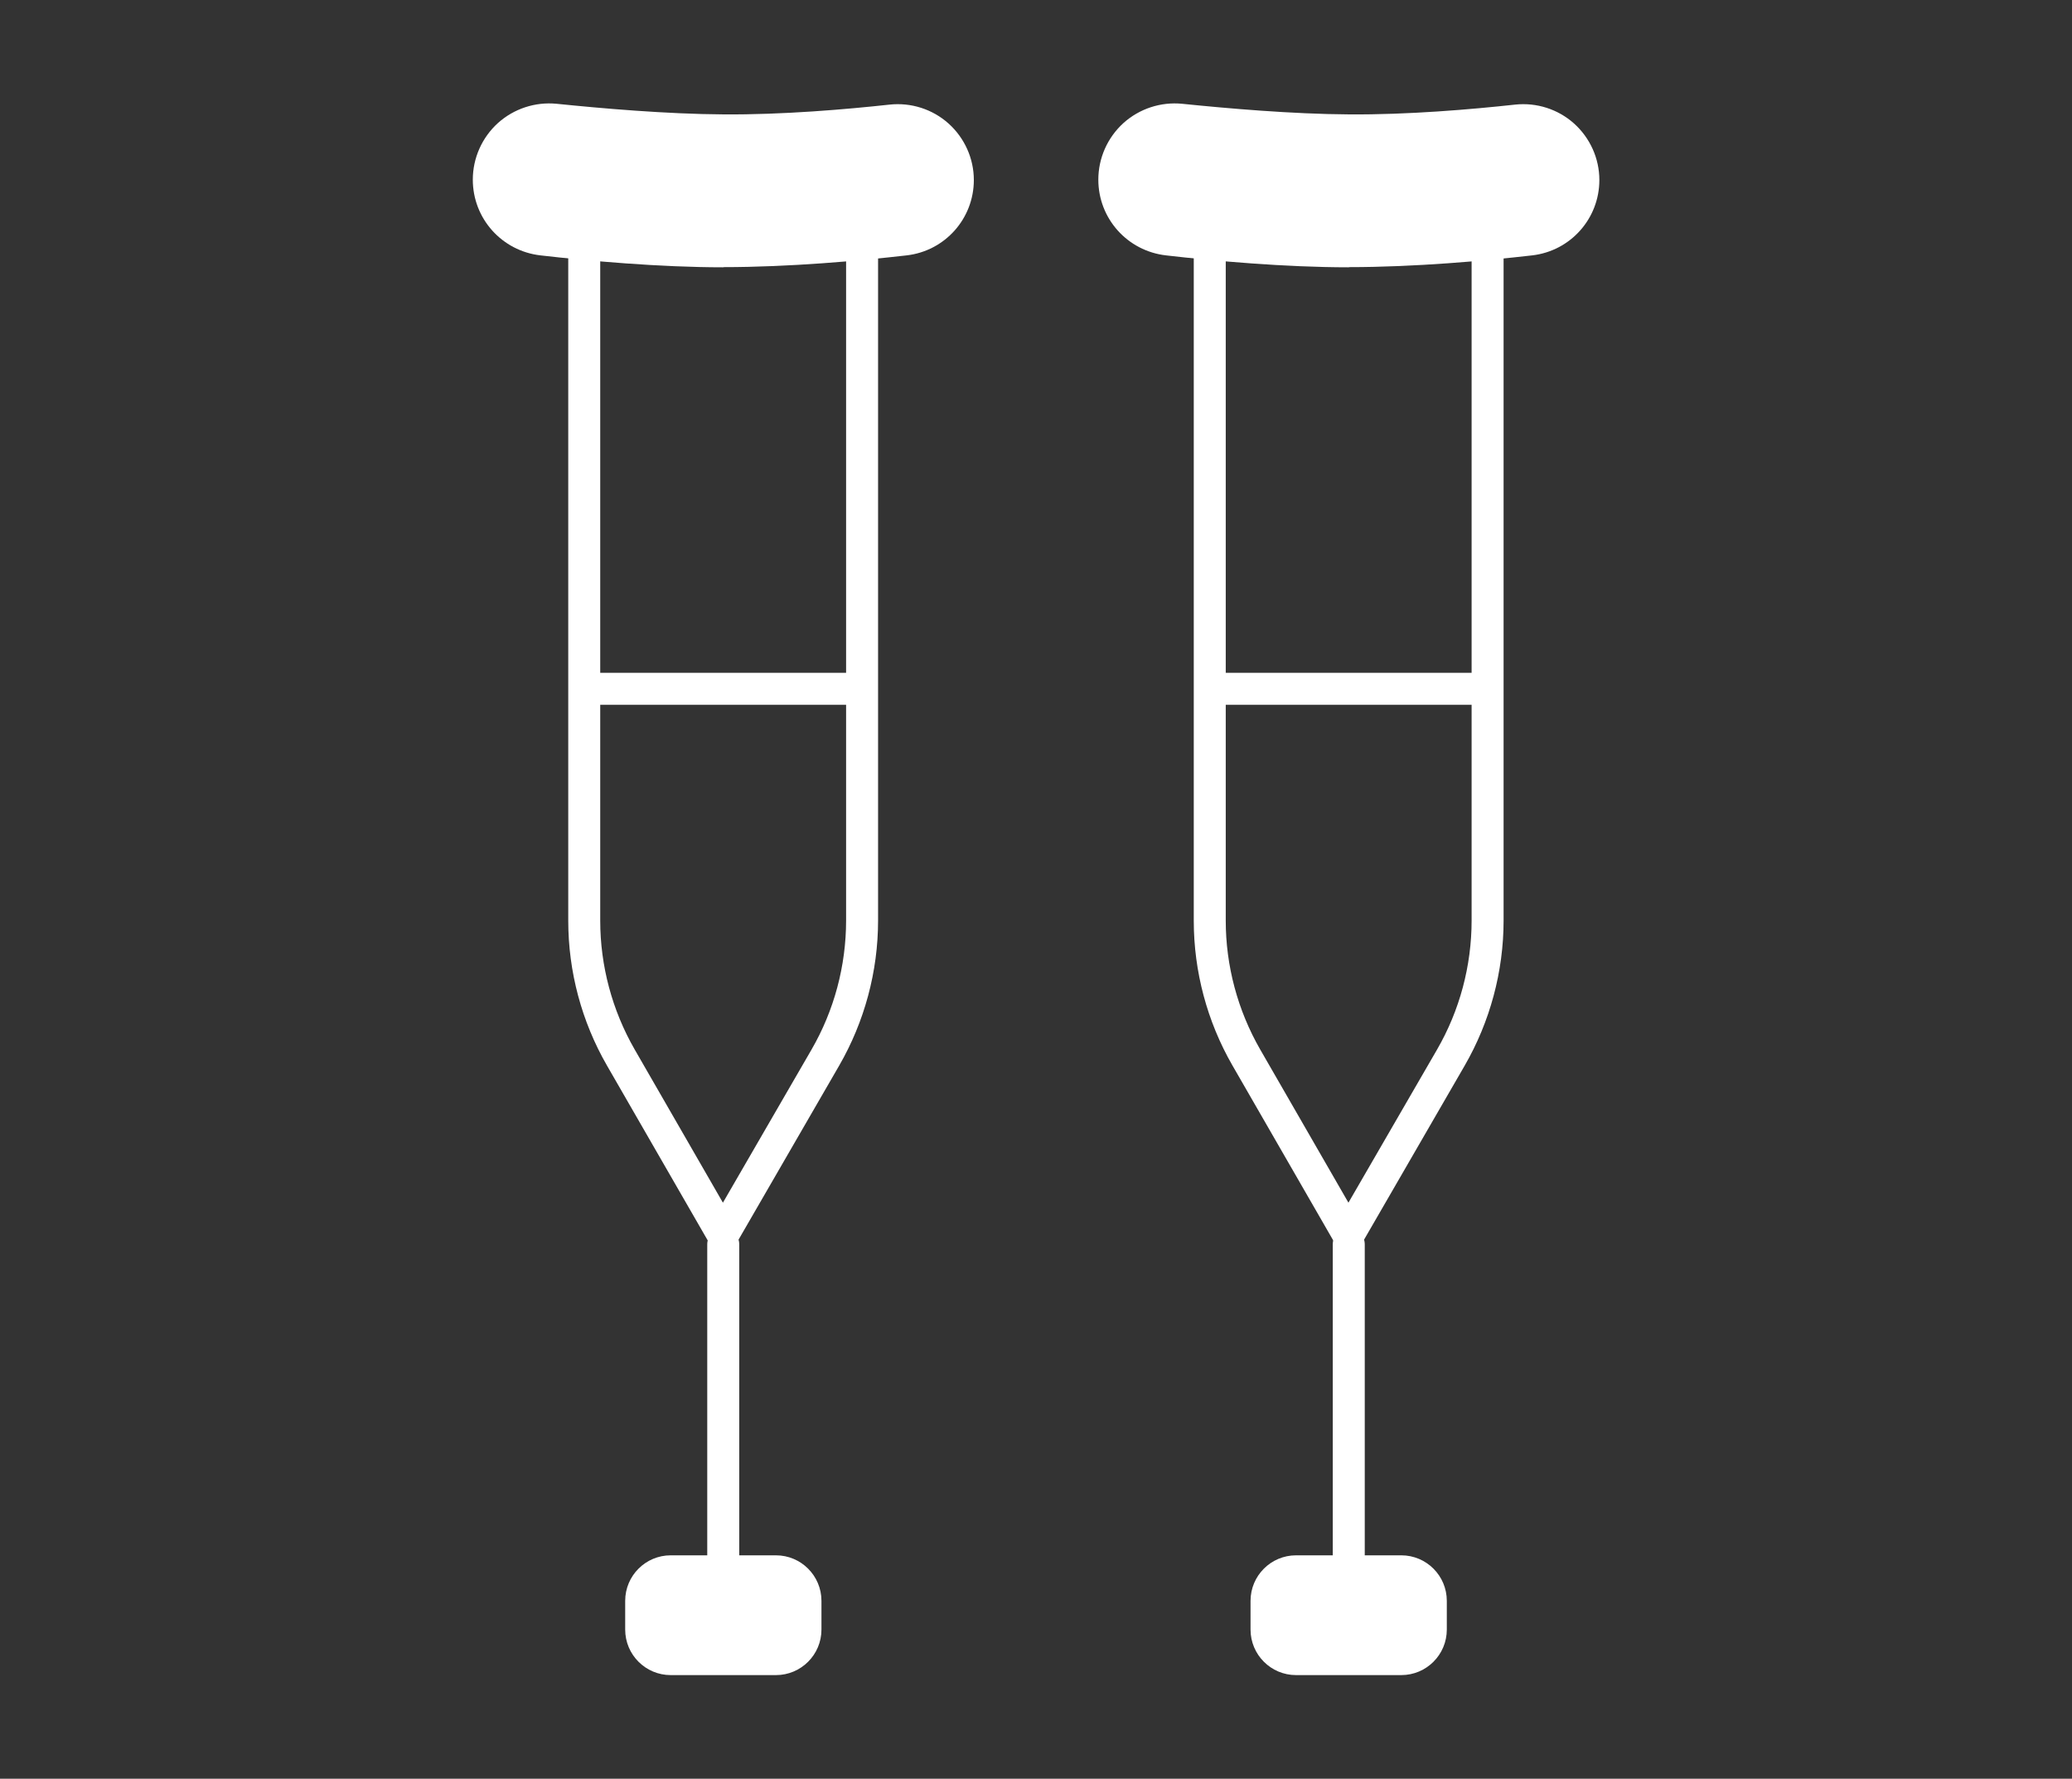 <?xml version="1.0" encoding="UTF-8"?>
<svg id="_レイヤー_6" data-name="レイヤー_6" xmlns="http://www.w3.org/2000/svg" width="127" height="109" viewBox="0 0 127 109">
  <rect x="0" y="0" width="127" height="109" fill="#333333" stroke="none"/>
  <g>
    <g>
      <path d="M58.7,11.04c0,1.86-1.4,3.43-3.25,3.64-2.83.32-7.09.71-11.12.71s-8.21-.4-11.09-.72c-1.87-.21-3.28-1.78-3.28-3.66h0c0-2.18,1.89-3.89,4.06-3.67,2.88.3,6.84.63,10.31.66,3.6.03,7.48-.3,10.3-.61,2.17-.24,4.07,1.46,4.07,3.64h0Z" fill="#fff"/>
      <path d="M44.33,16.38c-3.9,0-8.25-.39-11.2-.73-2.37-.27-4.15-2.26-4.15-4.64,0-1.32.56-2.58,1.54-3.47.98-.88,2.29-1.31,3.6-1.18,2.74.28,6.74.63,10.22.65,3.6.03,7.54-.31,10.19-.6,1.31-.14,2.63.28,3.61,1.16.98.88,1.55,2.14,1.55,3.46,0,2.37-1.77,4.35-4.12,4.62-2.88.33-7.16.72-11.23.72ZM33.64,8.31c-.66,0-1.29.24-1.8.7-.58.52-.89,1.23-.89,2.01,0,1.38,1.03,2.53,2.4,2.69,2.91.33,7.17.71,10.98.71s8.18-.38,11.01-.71c1.36-.15,2.38-1.3,2.38-2.67,0-.77-.32-1.48-.89-2s-1.31-.76-2.08-.67c-2.7.3-6.68.64-10.42.62-3.55-.03-7.62-.38-10.4-.66-.1,0-.19-.01-.29-.01Z" fill="#fff"/>
    </g>
    <path d="M44.31,77.63l-7.11-12.34c-1.55-2.69-2.37-5.76-2.37-8.87V14.94c0-.54.44-.98.98-.98s.98.44.98.98v41.48c0,2.76.73,5.49,2.11,7.89l5.41,9.39,5.43-9.38c1.39-2.4,2.12-5.14,2.12-7.91V14.93c0-.54.44-.98.98-.98s.98.44.98.98v41.48c0,3.12-.83,6.2-2.39,8.9l-7.13,12.33Z" fill="#fff"/>
    <path d="M44.33,96.82c-.54,0-.98-.44-.98-.98v-19.59c0-.54.44-.98.98-.98s.98.44.98.98v19.59c0,.54-.44.98-.98.98Z" fill="#fff"/>
    <path d="M52.01,43.19h-15.36c-.54,0-.98-.44-.98-.98s.44-.98.98-.98h15.36c.54,0,.98.44.98.98s-.44.98-.98.98Z" fill="#fff"/>
    <g>
      <rect x="39.3" y="96.29" width="10.07" height="5.38" rx="1.84" ry="1.84" fill="#fff"/>
      <path d="M47.56,102.65h-6.45c-1.54,0-2.79-1.25-2.79-2.79v-1.76c0-1.54,1.25-2.79,2.79-2.79h6.45c1.54,0,2.79,1.25,2.79,2.79v1.76c0,1.54-1.25,2.79-2.79,2.79ZM41.11,97.27c-.46,0-.83.37-.83.83v1.76c0,.46.37.83.83.83h6.45c.46,0,.83-.37.83-.83v-1.76c0-.46-.37-.83-.83-.83h-6.45Z" fill="#fff"/>
    </g>
  </g>
  <g>
    <g>
      <path d="M97.04,11.04c0,1.86-1.4,3.43-3.25,3.64-2.83.32-7.09.71-11.12.71s-8.21-.4-11.09-.72c-1.87-.21-3.28-1.78-3.28-3.66h0c0-2.18,1.89-3.89,4.06-3.67,2.88.3,6.84.63,10.31.66,3.6.03,7.48-.3,10.3-.61,2.17-.24,4.07,1.46,4.07,3.64h0Z" fill="#fff"/>
      <path d="M82.67,16.38c-3.91,0-8.25-.39-11.2-.73-2.37-.27-4.15-2.26-4.15-4.64,0-1.32.56-2.58,1.54-3.47.98-.88,2.29-1.31,3.6-1.18,2.74.28,6.74.63,10.22.65,3.6.03,7.54-.31,10.19-.6,1.31-.14,2.63.28,3.61,1.16.98.88,1.55,2.14,1.55,3.46,0,2.37-1.77,4.35-4.12,4.62-2.88.33-7.16.72-11.23.72ZM71.97,8.31c-.67,0-1.3.24-1.8.7-.58.52-.89,1.23-.89,2.01,0,1.38,1.03,2.53,2.4,2.69,2.91.33,7.17.71,10.98.71s8.18-.38,11.01-.71c1.36-.15,2.38-1.3,2.38-2.67,0-.77-.32-1.48-.89-2s-1.31-.76-2.08-.67c-2.7.3-6.68.64-10.42.62-3.55-.03-7.62-.38-10.4-.66-.1,0-.19-.01-.29-.01Z" fill="#fff"/>
    </g>
    <path d="M82.65,77.63l-7.11-12.34c-1.55-2.69-2.37-5.76-2.37-8.87V14.94c0-.54.44-.98.98-.98s.98.44.98.98v41.48c0,2.76.73,5.49,2.11,7.89l5.41,9.39,5.43-9.38c1.39-2.4,2.12-5.14,2.12-7.91V14.93c0-.54.44-.98.98-.98s.98.44.98.98v41.48c0,3.12-.83,6.2-2.39,8.9l-7.13,12.33Z" fill="#fff"/>
    <path d="M82.67,96.82c-.54,0-.98-.44-.98-.98v-19.59c0-.54.44-.98.98-.98s.98.44.98.98v19.59c0,.54-.44.98-.98.98Z" fill="#fff"/>
    <path d="M90.35,43.19h-15.36c-.54,0-.98-.44-.98-.98s.44-.98.98-.98h15.36c.54,0,.98.44.98.98s-.44.98-.98.98Z" fill="#fff"/>
    <g>
      <rect x="77.63" y="96.29" width="10.07" height="5.38" rx="1.84" ry="1.84" fill="#fff"/>
      <path d="M85.89,102.65h-6.45c-1.54,0-2.79-1.25-2.79-2.79v-1.76c0-1.54,1.25-2.79,2.79-2.79h6.45c1.54,0,2.79,1.25,2.79,2.79v1.76c0,1.54-1.25,2.79-2.79,2.79ZM79.44,97.27c-.46,0-.83.37-.83.83v1.76c0,.46.37.83.83.83h6.45c.46,0,.83-.37.83-.83v-1.76c0-.46-.37-.83-.83-.83h-6.45Z" fill="#fff"/>
    </g>
  </g>
</svg>